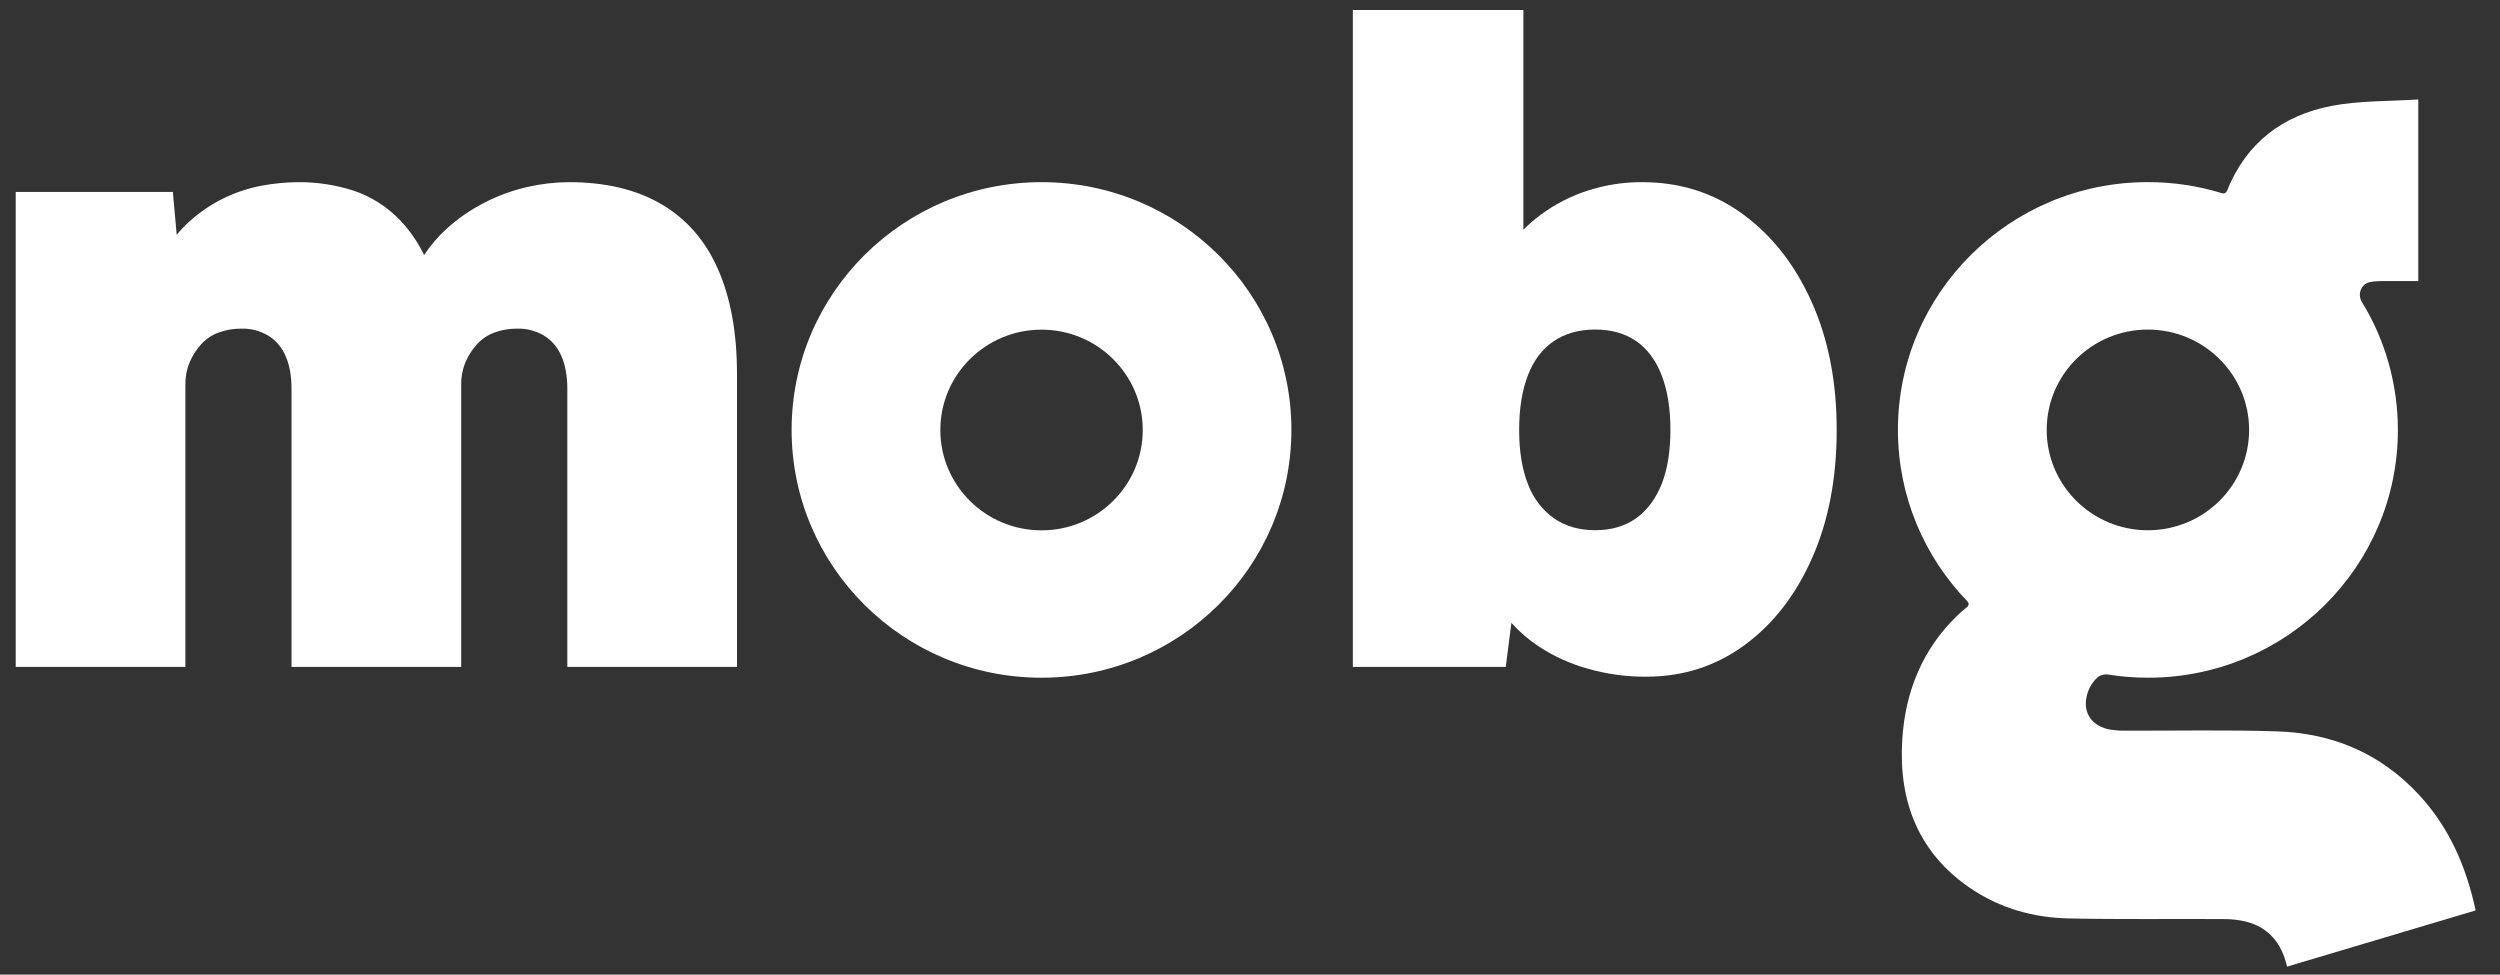 <svg xmlns="http://www.w3.org/2000/svg" width="59" height="23" viewBox="0 0 59 23" fill="none">
  <rect x="0" y="0" width="59" height="23" fill="#333333" stroke="none"/>
  <g clip-path="url(#clip0_11_7084)">
    <path d="M15.616 4.823C15.024 4.474 14.294 4.299 13.427 4.299C13.095 4.301 12.765 4.339 12.441 4.414C12.094 4.493 11.757 4.616 11.437 4.781C11.11 4.947 10.805 5.158 10.529 5.409C10.333 5.589 10.158 5.794 10.009 6.019C9.862 5.716 9.672 5.44 9.445 5.2C9.134 4.876 8.755 4.635 8.34 4.498C7.918 4.363 7.479 4.296 7.038 4.299C6.747 4.301 6.457 4.329 6.17 4.383C5.864 4.441 5.566 4.539 5.283 4.677C4.987 4.821 4.712 5.008 4.464 5.232C4.359 5.327 4.261 5.431 4.17 5.542L4.08 4.53H0.371V15.739H4.375V9.076C4.372 8.896 4.406 8.717 4.474 8.552C4.54 8.398 4.63 8.256 4.74 8.133C4.855 8.005 4.997 7.908 5.154 7.85C5.328 7.785 5.512 7.754 5.697 7.756C5.921 7.749 6.142 7.808 6.337 7.925C6.516 8.037 6.657 8.206 6.742 8.407C6.834 8.616 6.88 8.875 6.88 9.182V15.74H10.884V9.076C10.881 8.896 10.915 8.717 10.983 8.552C11.049 8.398 11.139 8.256 11.249 8.133C11.364 8.005 11.506 7.908 11.663 7.85C11.837 7.785 12.021 7.754 12.205 7.756C12.43 7.749 12.651 7.808 12.847 7.925C13.025 8.037 13.166 8.206 13.251 8.407C13.342 8.616 13.389 8.875 13.389 9.182V15.74H17.393V8.824C17.393 7.861 17.245 7.04 16.949 6.363C16.653 5.685 16.209 5.172 15.616 4.823Z" fill="white"/>
    <path d="M42.755 7.126C42.361 6.246 41.818 5.555 41.128 5.052C40.438 4.549 39.646 4.298 38.751 4.299C38.317 4.297 37.886 4.364 37.47 4.498C37.077 4.624 36.704 4.815 36.366 5.064C36.22 5.172 36.082 5.292 35.952 5.421V0.234H31.927V15.739H35.536L35.669 14.699C35.861 14.913 36.079 15.101 36.316 15.257C36.675 15.491 37.063 15.668 37.47 15.781C37.921 15.909 38.385 15.973 38.851 15.97C39.719 15.97 40.492 15.722 41.169 15.226C41.846 14.73 42.378 14.046 42.764 13.173C43.152 12.299 43.346 11.29 43.346 10.146C43.347 9.013 43.15 8.007 42.755 7.126ZM39.215 11.423C39.076 11.772 38.876 12.041 38.613 12.23C38.35 12.418 38.028 12.513 37.647 12.513C37.265 12.513 36.94 12.418 36.67 12.23C36.394 12.033 36.181 11.751 36.059 11.423C35.921 11.074 35.852 10.648 35.852 10.145C35.852 9.642 35.921 9.212 36.059 8.856C36.197 8.5 36.401 8.231 36.67 8.05C36.94 7.868 37.265 7.777 37.647 7.777C38.028 7.777 38.35 7.868 38.613 8.05C38.876 8.231 39.077 8.5 39.215 8.856C39.353 9.212 39.422 9.642 39.422 10.145C39.422 10.648 39.353 11.074 39.215 11.423Z" fill="white"/>
    <path d="M24.581 4.299C21.323 4.299 18.682 6.917 18.682 10.146C18.682 13.376 21.322 15.994 24.579 15.994C27.836 15.994 30.477 13.376 30.477 10.146C30.477 6.917 27.837 4.299 24.581 4.299ZM24.581 12.516C23.261 12.516 22.192 11.455 22.192 10.148C22.192 8.841 23.262 7.78 24.581 7.78C25.899 7.78 26.969 8.841 26.969 10.148C26.969 11.455 25.9 12.516 24.581 12.516Z" fill="white"/>
    <path d="M57.095 18.765C56.18 17.772 55.038 17.304 53.752 17.261C52.547 17.221 51.341 17.248 50.136 17.244C50.023 17.245 49.91 17.236 49.798 17.218C49.397 17.147 49.175 16.858 49.234 16.495C49.263 16.302 49.354 16.125 49.492 15.995C49.529 15.962 49.573 15.939 49.619 15.927C49.666 15.914 49.715 15.912 49.762 15.921C50.07 15.97 50.381 15.994 50.693 15.994C53.95 15.994 56.59 13.376 56.59 10.146C56.589 9.073 56.293 8.023 55.74 7.126C55.715 7.084 55.699 7.037 55.694 6.988C55.69 6.939 55.696 6.889 55.714 6.844C55.731 6.798 55.759 6.757 55.794 6.725C55.829 6.694 55.871 6.671 55.917 6.66C55.995 6.644 56.075 6.635 56.156 6.634C56.461 6.63 56.765 6.634 57.071 6.634V2.347C56.378 2.393 55.692 2.372 55.032 2.498C53.883 2.718 53.014 3.358 52.556 4.506C52.547 4.528 52.531 4.546 52.511 4.556C52.491 4.567 52.468 4.569 52.447 4.562C51.875 4.386 51.283 4.297 50.688 4.298C47.432 4.298 44.791 6.916 44.791 10.146C44.791 11.718 45.417 13.145 46.434 14.195C46.443 14.204 46.45 14.214 46.454 14.225C46.458 14.236 46.46 14.248 46.46 14.261C46.459 14.273 46.456 14.284 46.45 14.295C46.445 14.306 46.437 14.315 46.428 14.322C46.349 14.387 46.269 14.452 46.197 14.522C45.379 15.31 44.963 16.31 44.893 17.461C44.802 18.934 45.291 20.133 46.488 20.953C47.198 21.438 47.992 21.658 48.826 21.675C50.043 21.701 51.262 21.683 52.48 21.69C52.655 21.689 52.83 21.709 53.002 21.749C53.526 21.881 53.845 22.244 53.975 22.812L58.425 21.486C58.202 20.442 57.793 19.521 57.095 18.765ZM48.302 10.146C48.302 8.838 49.372 7.778 50.69 7.778C52.009 7.778 53.079 8.839 53.079 10.146C53.079 11.453 52.009 12.514 50.69 12.514C49.372 12.514 48.302 11.454 48.302 10.146Z" fill="white"/>
  </g>
  <defs>
    <clipPath id="clip0_11_7084">
      <rect width="58.056" height="22.577" fill="white" transform="translate(0.372 0.236)"/>
    </clipPath>
  </defs>
</svg>
